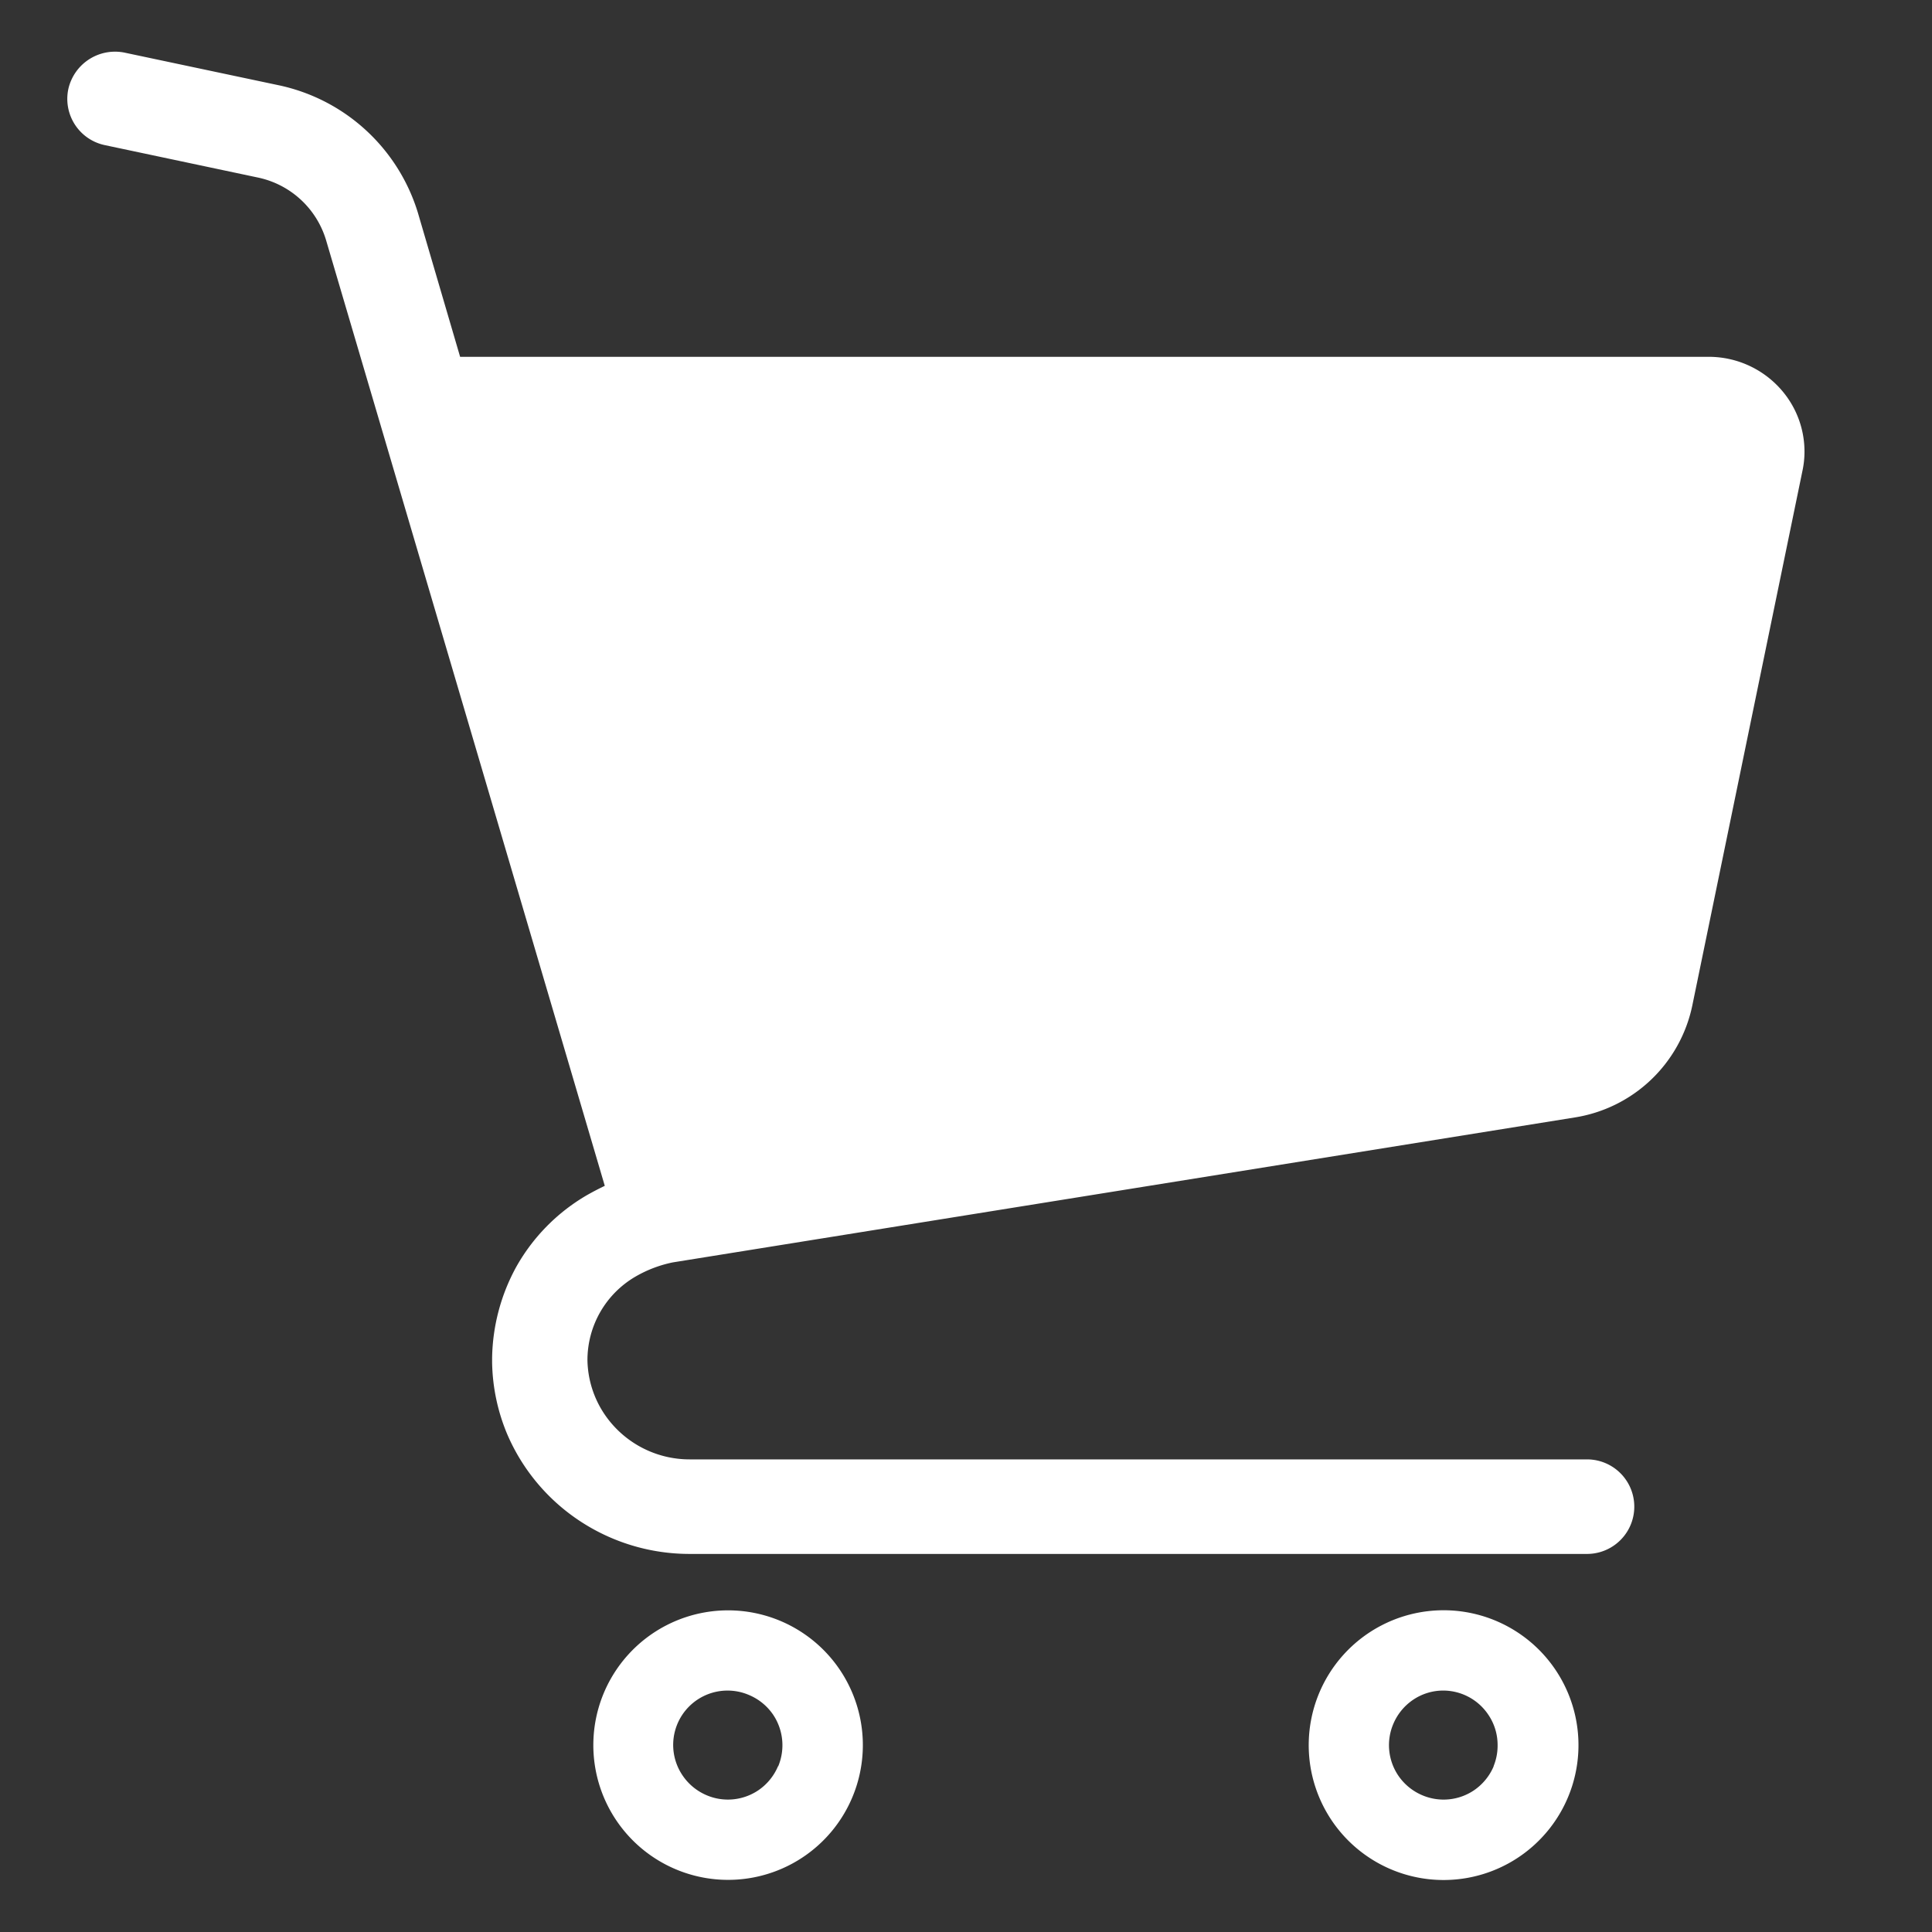 <svg xmlns="http://www.w3.org/2000/svg" xmlns:xlink="http://www.w3.org/1999/xlink" width="32" height="32" viewBox="0 0 32 32">
  <rect x="0" y="0" width="32" height="32" fill="#333333" stroke="none"/>
  <defs>
    <clipPath id="clip-path">
      <rect id="長方形_14615" data-name="長方形 14615" width="32" height="32" transform="translate(1364 -18674)" fill="none" stroke="#707070" stroke-width="1"/>
    </clipPath>
  </defs>
  <g id="マスクグループ_542" data-name="マスクグループ 542" transform="translate(-1364 18674)" clip-path="url(#clip-path)">
    <g id="ショッピングカートのアイコン11" transform="translate(1350.742 -18673.143)">
      <path id="パス_261" data-name="パス 261" d="M42.786,5.628a1.594,1.594,0,0,0-1.228-.575H20.879l-.7-2.388h0A3.077,3.077,0,0,0,17.86.552L15.332.017a.793.793,0,0,0-.942.6A.783.783,0,0,0,15,1.548l2.527.535a1.5,1.5,0,0,1,1.129,1.029l4.619,15.672c-.1.048-.2.1-.3.157a3.169,3.169,0,0,0-1.166,1.185,3.236,3.236,0,0,0-.4,1.507h0v.081h0A3.2,3.2,0,0,0,21.66,22.9a3.263,3.263,0,0,0,1.189,1.427,3.3,3.3,0,0,0,1.837.554H39.544a.783.783,0,1,0,0-1.566H24.686a1.7,1.7,0,0,1-1.41-.74,1.655,1.655,0,0,1-.288-.9,1.6,1.6,0,0,1,.8-1.39,2.042,2.042,0,0,1,.615-.233l14.935-2.4a2.366,2.366,0,0,0,1.949-1.85l1.827-8.869h0a1.511,1.511,0,0,0,.032-.311A1.553,1.553,0,0,0,42.786,5.628Z" transform="translate(0 0)" fill="#fff"/>
      <path id="パス_262" data-name="パス 262" d="M164.6,438.884a2.232,2.232,0,1,0,.81.984A2.229,2.229,0,0,0,164.6,438.884Zm-.419,2.2a.908.908,0,0,1-.327.4.9.9,0,0,1-.853.083.907.907,0,0,1-.4-.327.9.9,0,0,1,1.1-1.334.908.908,0,0,1,.4.328.908.908,0,0,1,.082.854Z" transform="translate(-138.036 -412.688)" fill="#fff"/>
      <path id="パス_263" data-name="パス 263" d="M366.123,438.884a2.234,2.234,0,1,0,.809.984A2.231,2.231,0,0,0,366.123,438.884Zm-.419,2.2a.913.913,0,0,1-.327.4.9.9,0,0,1-.854.083.907.907,0,0,1-.4-.327.9.9,0,0,1-.083-.854.907.907,0,0,1,.327-.4.891.891,0,0,1,.5-.154.9.9,0,0,1,.747.4.89.89,0,0,1,.154.5A.9.9,0,0,1,365.7,441.088Z" transform="translate(-327.705 -412.688)" fill="#fff"/>
    </g>
  </g>
</svg>

